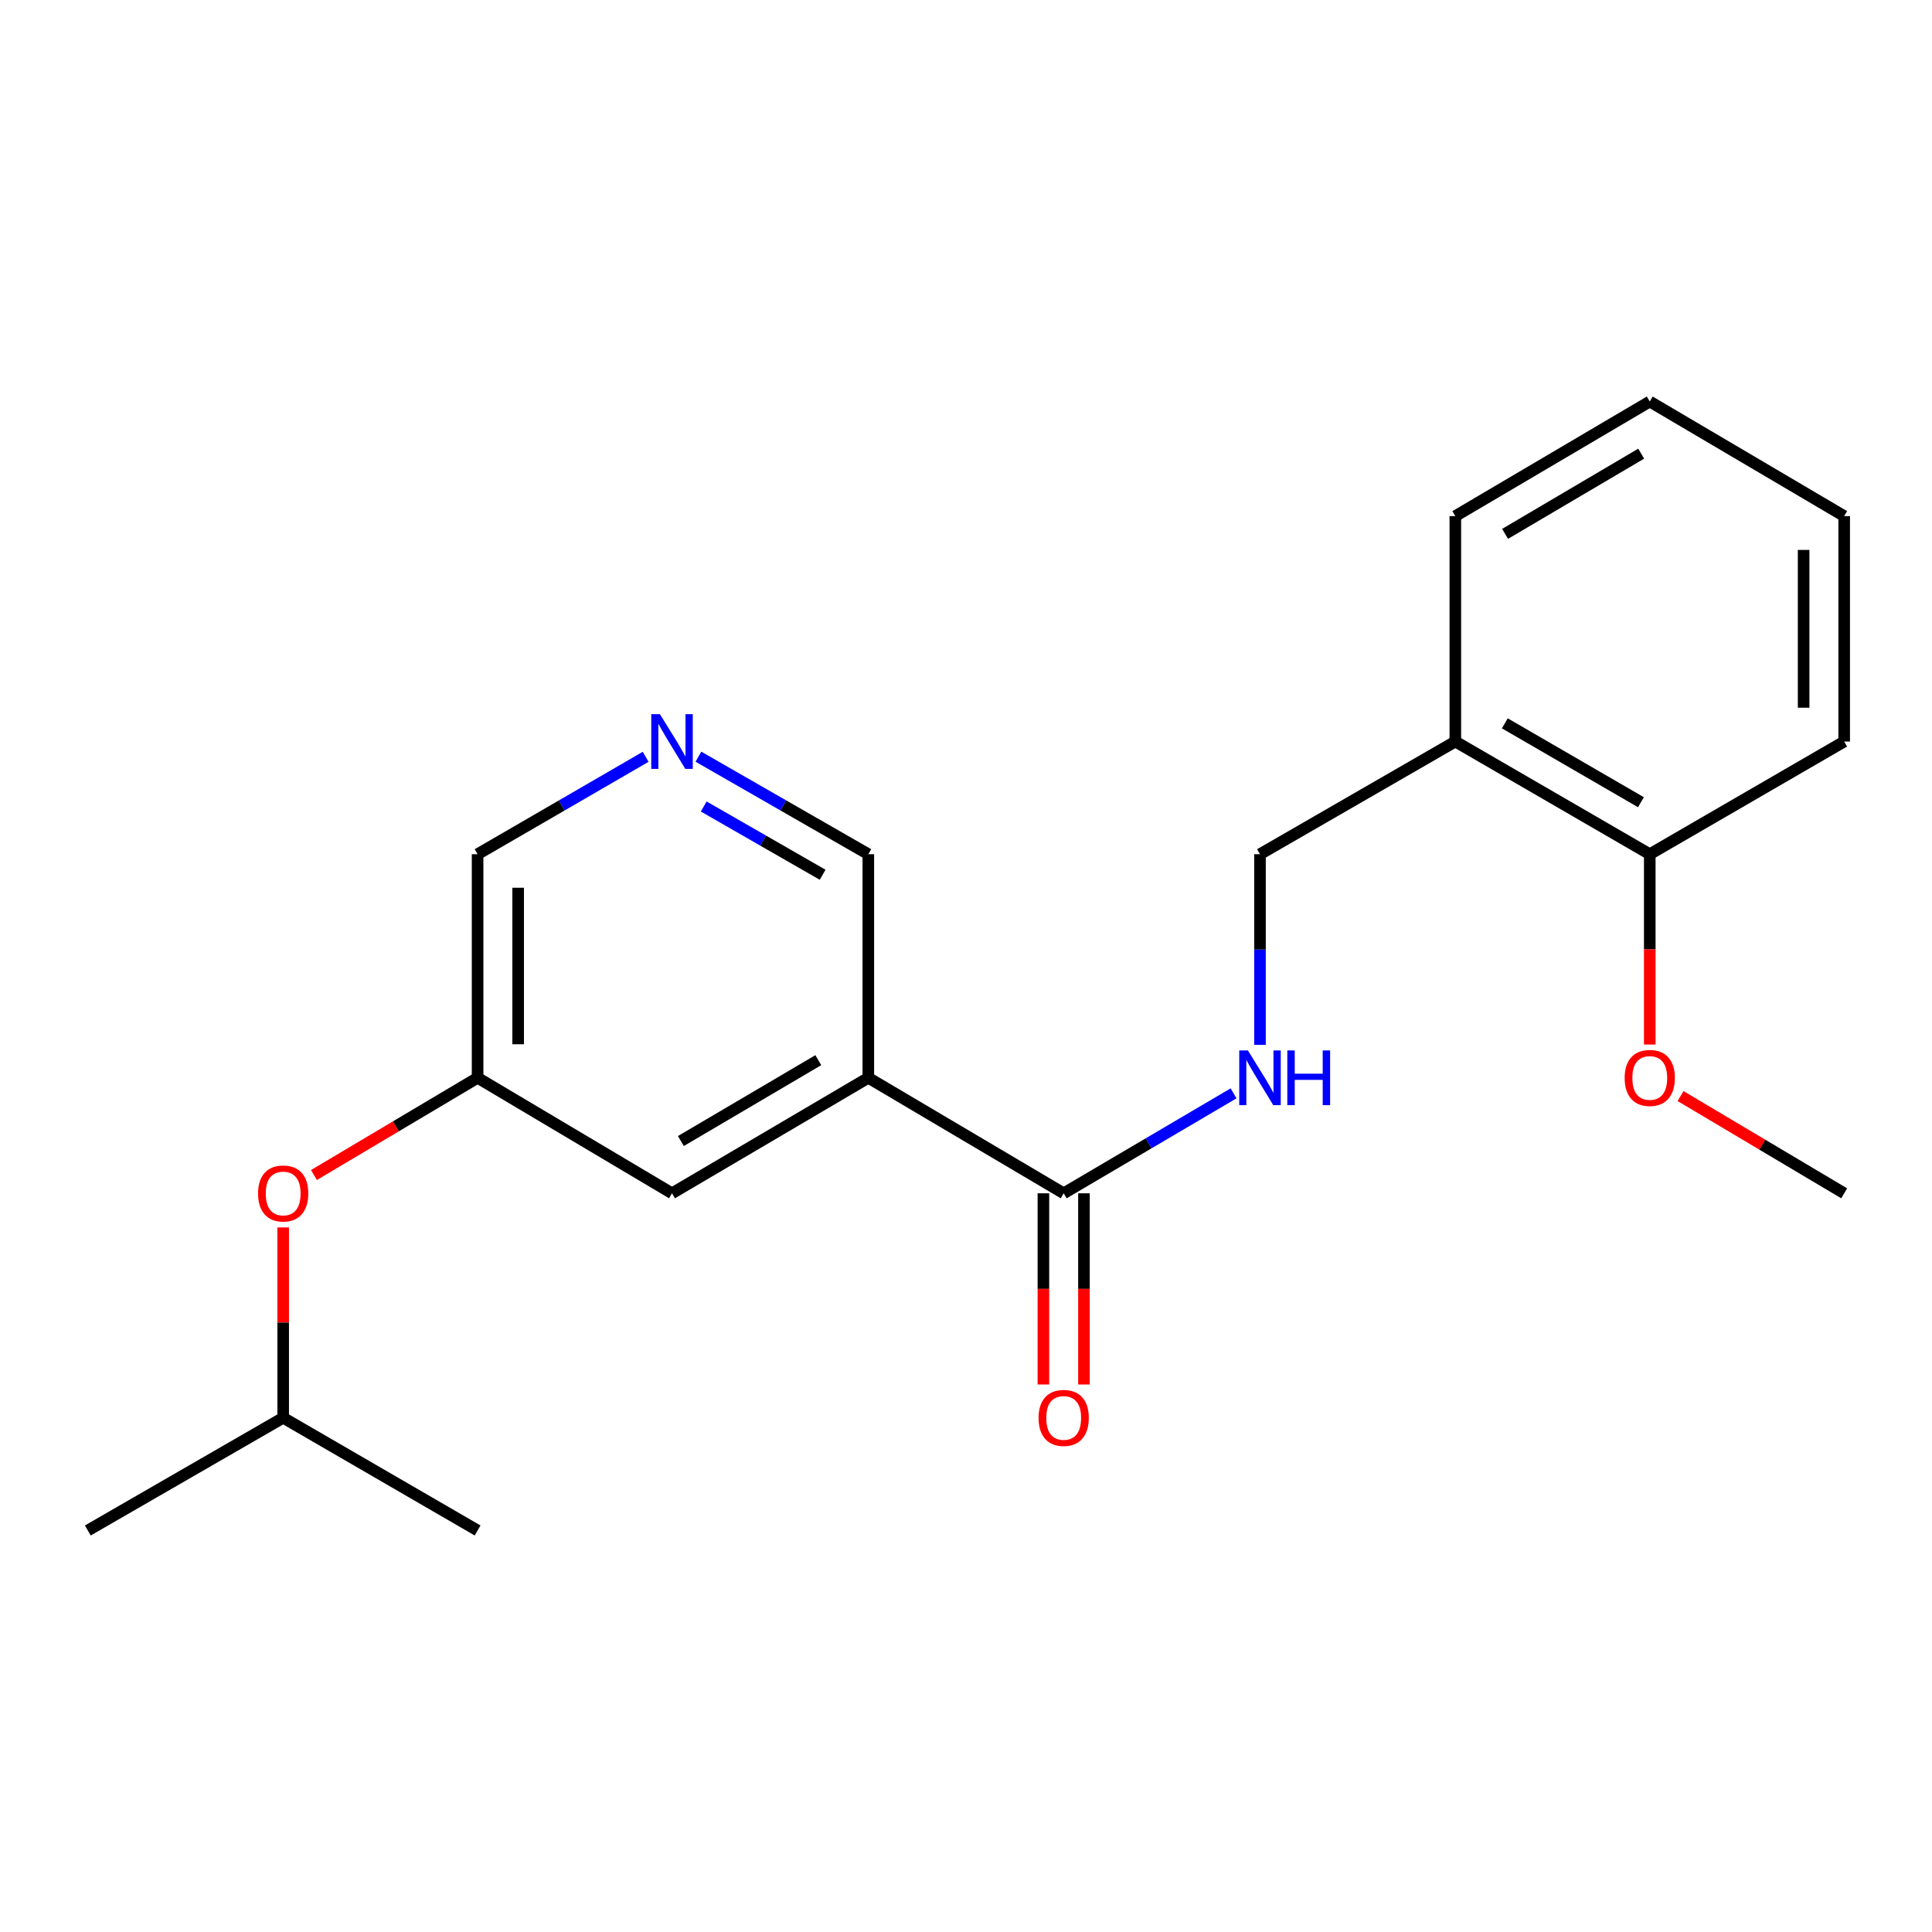 <?xml version='1.0' encoding='iso-8859-1'?>
<svg version='1.1' baseProfile='full'
              xmlns='http://www.w3.org/2000/svg'
                      xmlns:rdkit='http://www.rdkit.org/xml'
                      xmlns:xlink='http://www.w3.org/1999/xlink'
                  xml:space='preserve'
width='1000px' height='1000px' viewBox='0 0 1000 1000'>
<!-- END OF HEADER -->
<rect style='opacity:1.0;fill:#FFFFFF;stroke:none' width='1000' height='1000' x='0' y='0'> </rect>
<path class='bond-0' d='M 449.441,557.861 L 550.559,617.657' style='fill:none;fill-rule:evenodd;stroke:#000000;stroke-width:6px;stroke-linecap:butt;stroke-linejoin:miter;stroke-opacity:1' />
<path class='bond-4' d='M 449.441,557.861 L 347.832,617.657' style='fill:none;fill-rule:evenodd;stroke:#000000;stroke-width:6px;stroke-linecap:butt;stroke-linejoin:miter;stroke-opacity:1' />
<path class='bond-4' d='M 423.552,548.737 L 352.425,590.595' style='fill:none;fill-rule:evenodd;stroke:#000000;stroke-width:6px;stroke-linecap:butt;stroke-linejoin:miter;stroke-opacity:1' />
<path class='bond-10' d='M 449.441,557.861 L 449.441,442.139' style='fill:none;fill-rule:evenodd;stroke:#000000;stroke-width:6px;stroke-linecap:butt;stroke-linejoin:miter;stroke-opacity:1' />
<path class='bond-1' d='M 550.559,617.657 L 594.52,591.786' style='fill:none;fill-rule:evenodd;stroke:#000000;stroke-width:6px;stroke-linecap:butt;stroke-linejoin:miter;stroke-opacity:1' />
<path class='bond-1' d='M 594.52,591.786 L 638.481,565.916' style='fill:none;fill-rule:evenodd;stroke:#0000FF;stroke-width:6px;stroke-linecap:butt;stroke-linejoin:miter;stroke-opacity:1' />
<path class='bond-6' d='M 540.063,617.657 L 540.063,667.133' style='fill:none;fill-rule:evenodd;stroke:#000000;stroke-width:6px;stroke-linecap:butt;stroke-linejoin:miter;stroke-opacity:1' />
<path class='bond-6' d='M 540.063,667.133 L 540.063,716.609' style='fill:none;fill-rule:evenodd;stroke:#FF0000;stroke-width:6px;stroke-linecap:butt;stroke-linejoin:miter;stroke-opacity:1' />
<path class='bond-6' d='M 561.056,617.657 L 561.056,667.133' style='fill:none;fill-rule:evenodd;stroke:#000000;stroke-width:6px;stroke-linecap:butt;stroke-linejoin:miter;stroke-opacity:1' />
<path class='bond-6' d='M 561.056,667.133 L 561.056,716.609' style='fill:none;fill-rule:evenodd;stroke:#FF0000;stroke-width:6px;stroke-linecap:butt;stroke-linejoin:miter;stroke-opacity:1' />
<path class='bond-5' d='M 652.168,540.808 L 652.168,491.473' style='fill:none;fill-rule:evenodd;stroke:#0000FF;stroke-width:6px;stroke-linecap:butt;stroke-linejoin:miter;stroke-opacity:1' />
<path class='bond-5' d='M 652.168,491.473 L 652.168,442.139' style='fill:none;fill-rule:evenodd;stroke:#000000;stroke-width:6px;stroke-linecap:butt;stroke-linejoin:miter;stroke-opacity:1' />
<path class='bond-2' d='M 753.276,383.812 L 652.168,442.139' style='fill:none;fill-rule:evenodd;stroke:#000000;stroke-width:6px;stroke-linecap:butt;stroke-linejoin:miter;stroke-opacity:1' />
<path class='bond-8' d='M 753.276,383.812 L 853.916,442.139' style='fill:none;fill-rule:evenodd;stroke:#000000;stroke-width:6px;stroke-linecap:butt;stroke-linejoin:miter;stroke-opacity:1' />
<path class='bond-8' d='M 778.899,374.398 L 849.347,415.227' style='fill:none;fill-rule:evenodd;stroke:#000000;stroke-width:6px;stroke-linecap:butt;stroke-linejoin:miter;stroke-opacity:1' />
<path class='bond-14' d='M 753.276,383.812 L 753.276,267.135' style='fill:none;fill-rule:evenodd;stroke:#000000;stroke-width:6px;stroke-linecap:butt;stroke-linejoin:miter;stroke-opacity:1' />
<path class='bond-3' d='M 361.501,391.659 L 405.471,416.899' style='fill:none;fill-rule:evenodd;stroke:#0000FF;stroke-width:6px;stroke-linecap:butt;stroke-linejoin:miter;stroke-opacity:1' />
<path class='bond-3' d='M 405.471,416.899 L 449.441,442.139' style='fill:none;fill-rule:evenodd;stroke:#000000;stroke-width:6px;stroke-linecap:butt;stroke-linejoin:miter;stroke-opacity:1' />
<path class='bond-3' d='M 364.24,417.438 L 395.019,435.106' style='fill:none;fill-rule:evenodd;stroke:#0000FF;stroke-width:6px;stroke-linecap:butt;stroke-linejoin:miter;stroke-opacity:1' />
<path class='bond-3' d='M 395.019,435.106 L 425.798,452.774' style='fill:none;fill-rule:evenodd;stroke:#000000;stroke-width:6px;stroke-linecap:butt;stroke-linejoin:miter;stroke-opacity:1' />
<path class='bond-11' d='M 334.184,391.723 L 290.693,416.931' style='fill:none;fill-rule:evenodd;stroke:#0000FF;stroke-width:6px;stroke-linecap:butt;stroke-linejoin:miter;stroke-opacity:1' />
<path class='bond-11' d='M 290.693,416.931 L 247.203,442.139' style='fill:none;fill-rule:evenodd;stroke:#000000;stroke-width:6px;stroke-linecap:butt;stroke-linejoin:miter;stroke-opacity:1' />
<path class='bond-7' d='M 347.832,617.657 L 247.203,557.861' style='fill:none;fill-rule:evenodd;stroke:#000000;stroke-width:6px;stroke-linecap:butt;stroke-linejoin:miter;stroke-opacity:1' />
<path class='bond-9' d='M 247.203,557.861 L 204.851,583.027' style='fill:none;fill-rule:evenodd;stroke:#000000;stroke-width:6px;stroke-linecap:butt;stroke-linejoin:miter;stroke-opacity:1' />
<path class='bond-9' d='M 204.851,583.027 L 162.5,608.193' style='fill:none;fill-rule:evenodd;stroke:#FF0000;stroke-width:6px;stroke-linecap:butt;stroke-linejoin:miter;stroke-opacity:1' />
<path class='bond-21' d='M 247.203,557.861 L 247.203,442.139' style='fill:none;fill-rule:evenodd;stroke:#000000;stroke-width:6px;stroke-linecap:butt;stroke-linejoin:miter;stroke-opacity:1' />
<path class='bond-21' d='M 268.196,540.502 L 268.196,459.498' style='fill:none;fill-rule:evenodd;stroke:#000000;stroke-width:6px;stroke-linecap:butt;stroke-linejoin:miter;stroke-opacity:1' />
<path class='bond-12' d='M 853.916,442.139 L 853.916,491.393' style='fill:none;fill-rule:evenodd;stroke:#000000;stroke-width:6px;stroke-linecap:butt;stroke-linejoin:miter;stroke-opacity:1' />
<path class='bond-12' d='M 853.916,491.393 L 853.916,540.648' style='fill:none;fill-rule:evenodd;stroke:#FF0000;stroke-width:6px;stroke-linecap:butt;stroke-linejoin:miter;stroke-opacity:1' />
<path class='bond-15' d='M 853.916,442.139 L 954.545,383.812' style='fill:none;fill-rule:evenodd;stroke:#000000;stroke-width:6px;stroke-linecap:butt;stroke-linejoin:miter;stroke-opacity:1' />
<path class='bond-13' d='M 146.574,635.322 L 146.574,684.577' style='fill:none;fill-rule:evenodd;stroke:#FF0000;stroke-width:6px;stroke-linecap:butt;stroke-linejoin:miter;stroke-opacity:1' />
<path class='bond-13' d='M 146.574,684.577 L 146.574,733.833' style='fill:none;fill-rule:evenodd;stroke:#000000;stroke-width:6px;stroke-linecap:butt;stroke-linejoin:miter;stroke-opacity:1' />
<path class='bond-16' d='M 869.843,567.324 L 912.194,592.491' style='fill:none;fill-rule:evenodd;stroke:#FF0000;stroke-width:6px;stroke-linecap:butt;stroke-linejoin:miter;stroke-opacity:1' />
<path class='bond-16' d='M 912.194,592.491 L 954.545,617.657' style='fill:none;fill-rule:evenodd;stroke:#000000;stroke-width:6px;stroke-linecap:butt;stroke-linejoin:miter;stroke-opacity:1' />
<path class='bond-17' d='M 146.574,733.833 L 45.455,792.172' style='fill:none;fill-rule:evenodd;stroke:#000000;stroke-width:6px;stroke-linecap:butt;stroke-linejoin:miter;stroke-opacity:1' />
<path class='bond-18' d='M 146.574,733.833 L 247.203,792.172' style='fill:none;fill-rule:evenodd;stroke:#000000;stroke-width:6px;stroke-linecap:butt;stroke-linejoin:miter;stroke-opacity:1' />
<path class='bond-19' d='M 753.276,267.135 L 853.916,207.828' style='fill:none;fill-rule:evenodd;stroke:#000000;stroke-width:6px;stroke-linecap:butt;stroke-linejoin:miter;stroke-opacity:1' />
<path class='bond-19' d='M 779.03,276.326 L 849.479,234.811' style='fill:none;fill-rule:evenodd;stroke:#000000;stroke-width:6px;stroke-linecap:butt;stroke-linejoin:miter;stroke-opacity:1' />
<path class='bond-22' d='M 954.545,383.812 L 954.545,267.135' style='fill:none;fill-rule:evenodd;stroke:#000000;stroke-width:6px;stroke-linecap:butt;stroke-linejoin:miter;stroke-opacity:1' />
<path class='bond-22' d='M 933.552,366.311 L 933.552,284.636' style='fill:none;fill-rule:evenodd;stroke:#000000;stroke-width:6px;stroke-linecap:butt;stroke-linejoin:miter;stroke-opacity:1' />
<path class='bond-20' d='M 853.916,207.828 L 954.545,267.135' style='fill:none;fill-rule:evenodd;stroke:#000000;stroke-width:6px;stroke-linecap:butt;stroke-linejoin:miter;stroke-opacity:1' />
<path  class='atom-2' d='M 645.908 543.701
L 655.188 558.701
Q 656.108 560.181, 657.588 562.861
Q 659.068 565.541, 659.148 565.701
L 659.148 543.701
L 662.908 543.701
L 662.908 572.021
L 659.028 572.021
L 649.068 555.621
Q 647.908 553.701, 646.668 551.501
Q 645.468 549.301, 645.108 548.621
L 645.108 572.021
L 641.428 572.021
L 641.428 543.701
L 645.908 543.701
' fill='#0000FF'/>
<path  class='atom-2' d='M 666.308 543.701
L 670.148 543.701
L 670.148 555.741
L 684.628 555.741
L 684.628 543.701
L 688.468 543.701
L 688.468 572.021
L 684.628 572.021
L 684.628 558.941
L 670.148 558.941
L 670.148 572.021
L 666.308 572.021
L 666.308 543.701
' fill='#0000FF'/>
<path  class='atom-4' d='M 341.572 369.652
L 350.852 384.652
Q 351.772 386.132, 353.252 388.812
Q 354.732 391.492, 354.812 391.652
L 354.812 369.652
L 358.572 369.652
L 358.572 397.972
L 354.692 397.972
L 344.732 381.572
Q 343.572 379.652, 342.332 377.452
Q 341.132 375.252, 340.772 374.572
L 340.772 397.972
L 337.092 397.972
L 337.092 369.652
L 341.572 369.652
' fill='#0000FF'/>
<path  class='atom-7' d='M 537.559 733.913
Q 537.559 727.113, 540.919 723.313
Q 544.279 719.513, 550.559 719.513
Q 556.839 719.513, 560.199 723.313
Q 563.559 727.113, 563.559 733.913
Q 563.559 740.793, 560.159 744.713
Q 556.759 748.593, 550.559 748.593
Q 544.319 748.593, 540.919 744.713
Q 537.559 740.833, 537.559 733.913
M 550.559 745.393
Q 554.879 745.393, 557.199 742.513
Q 559.559 739.593, 559.559 733.913
Q 559.559 728.353, 557.199 725.553
Q 554.879 722.713, 550.559 722.713
Q 546.239 722.713, 543.879 725.513
Q 541.559 728.313, 541.559 733.913
Q 541.559 739.633, 543.879 742.513
Q 546.239 745.393, 550.559 745.393
' fill='#FF0000'/>
<path  class='atom-10' d='M 133.574 617.737
Q 133.574 610.937, 136.934 607.137
Q 140.294 603.337, 146.574 603.337
Q 152.854 603.337, 156.214 607.137
Q 159.574 610.937, 159.574 617.737
Q 159.574 624.617, 156.174 628.537
Q 152.774 632.417, 146.574 632.417
Q 140.334 632.417, 136.934 628.537
Q 133.574 624.657, 133.574 617.737
M 146.574 629.217
Q 150.894 629.217, 153.214 626.337
Q 155.574 623.417, 155.574 617.737
Q 155.574 612.177, 153.214 609.377
Q 150.894 606.537, 146.574 606.537
Q 142.254 606.537, 139.894 609.337
Q 137.574 612.137, 137.574 617.737
Q 137.574 623.457, 139.894 626.337
Q 142.254 629.217, 146.574 629.217
' fill='#FF0000'/>
<path  class='atom-13' d='M 840.916 557.941
Q 840.916 551.141, 844.276 547.341
Q 847.636 543.541, 853.916 543.541
Q 860.196 543.541, 863.556 547.341
Q 866.916 551.141, 866.916 557.941
Q 866.916 564.821, 863.516 568.741
Q 860.116 572.621, 853.916 572.621
Q 847.676 572.621, 844.276 568.741
Q 840.916 564.861, 840.916 557.941
M 853.916 569.421
Q 858.236 569.421, 860.556 566.541
Q 862.916 563.621, 862.916 557.941
Q 862.916 552.381, 860.556 549.581
Q 858.236 546.741, 853.916 546.741
Q 849.596 546.741, 847.236 549.541
Q 844.916 552.341, 844.916 557.941
Q 844.916 563.661, 847.236 566.541
Q 849.596 569.421, 853.916 569.421
' fill='#FF0000'/>
</svg>
